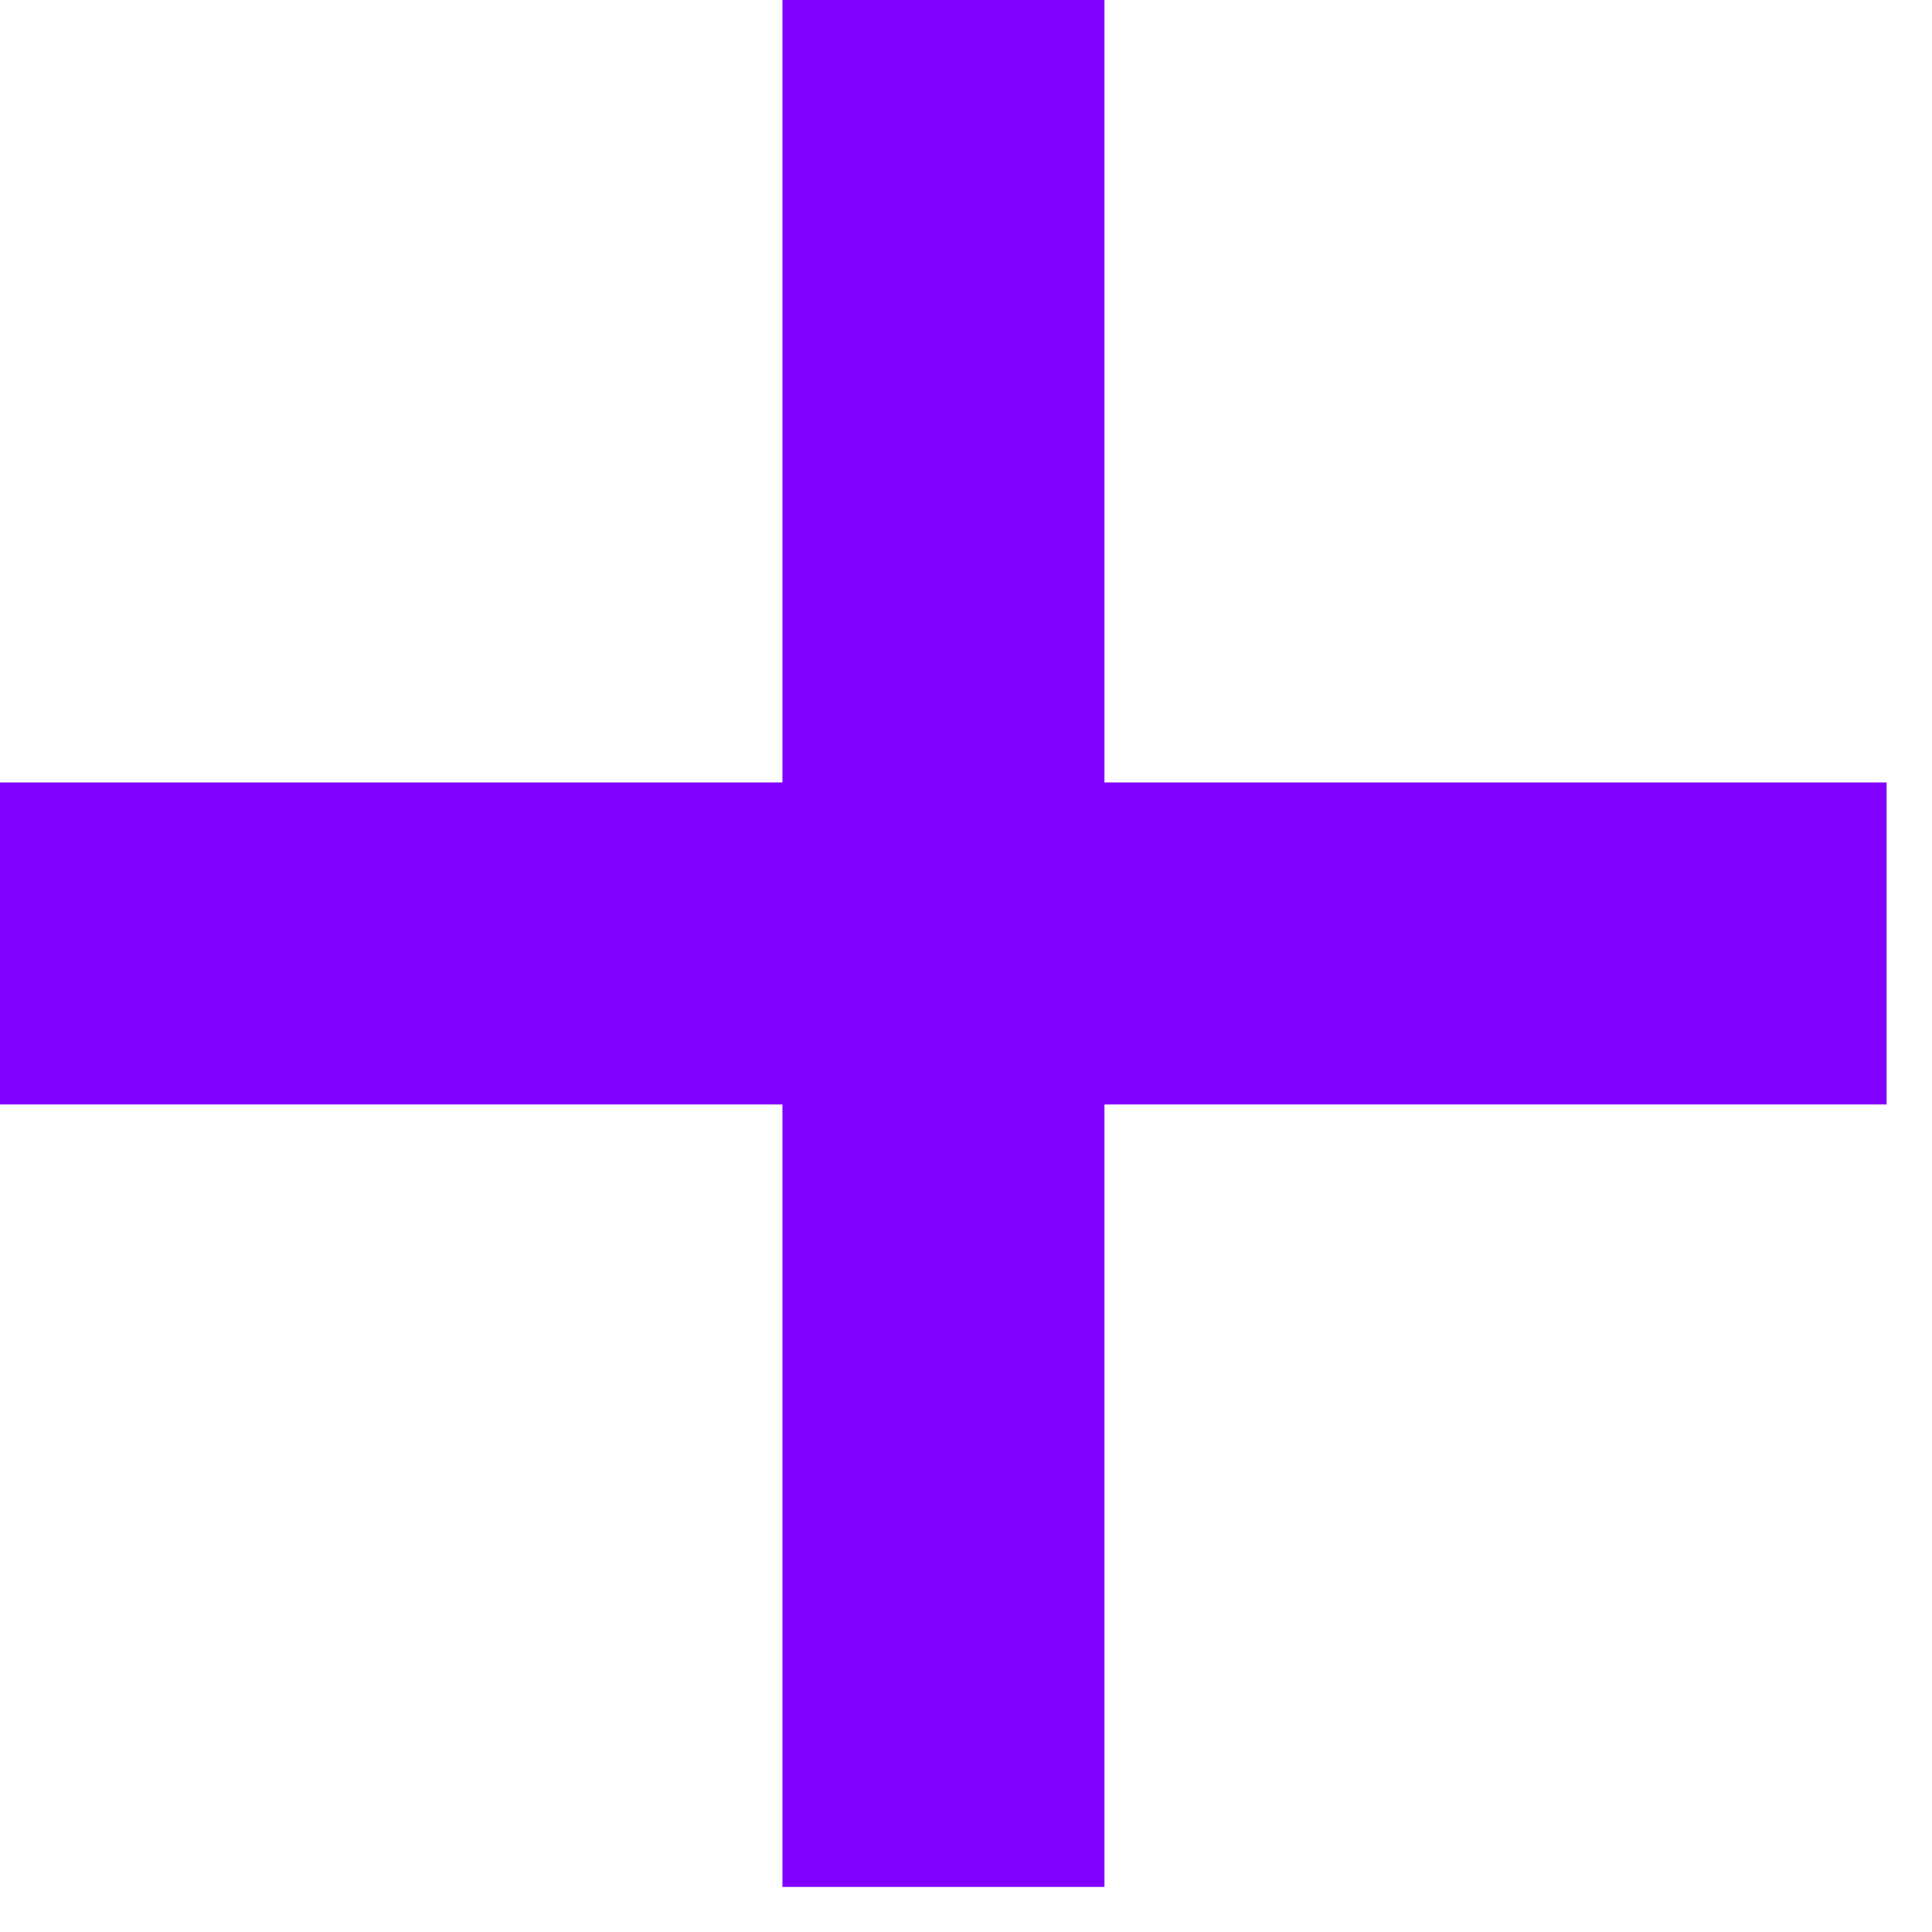 <?xml version="1.0" encoding="UTF-8"?> <svg xmlns="http://www.w3.org/2000/svg" width="6" height="6" viewBox="0 0 6 6" fill="none"><path d="M2.93 5.86V0" stroke="#8200FF" stroke-miterlimit="10"></path><path d="M-0.001 2.93H5.859" stroke="#8200FF" stroke-miterlimit="10"></path></svg> 